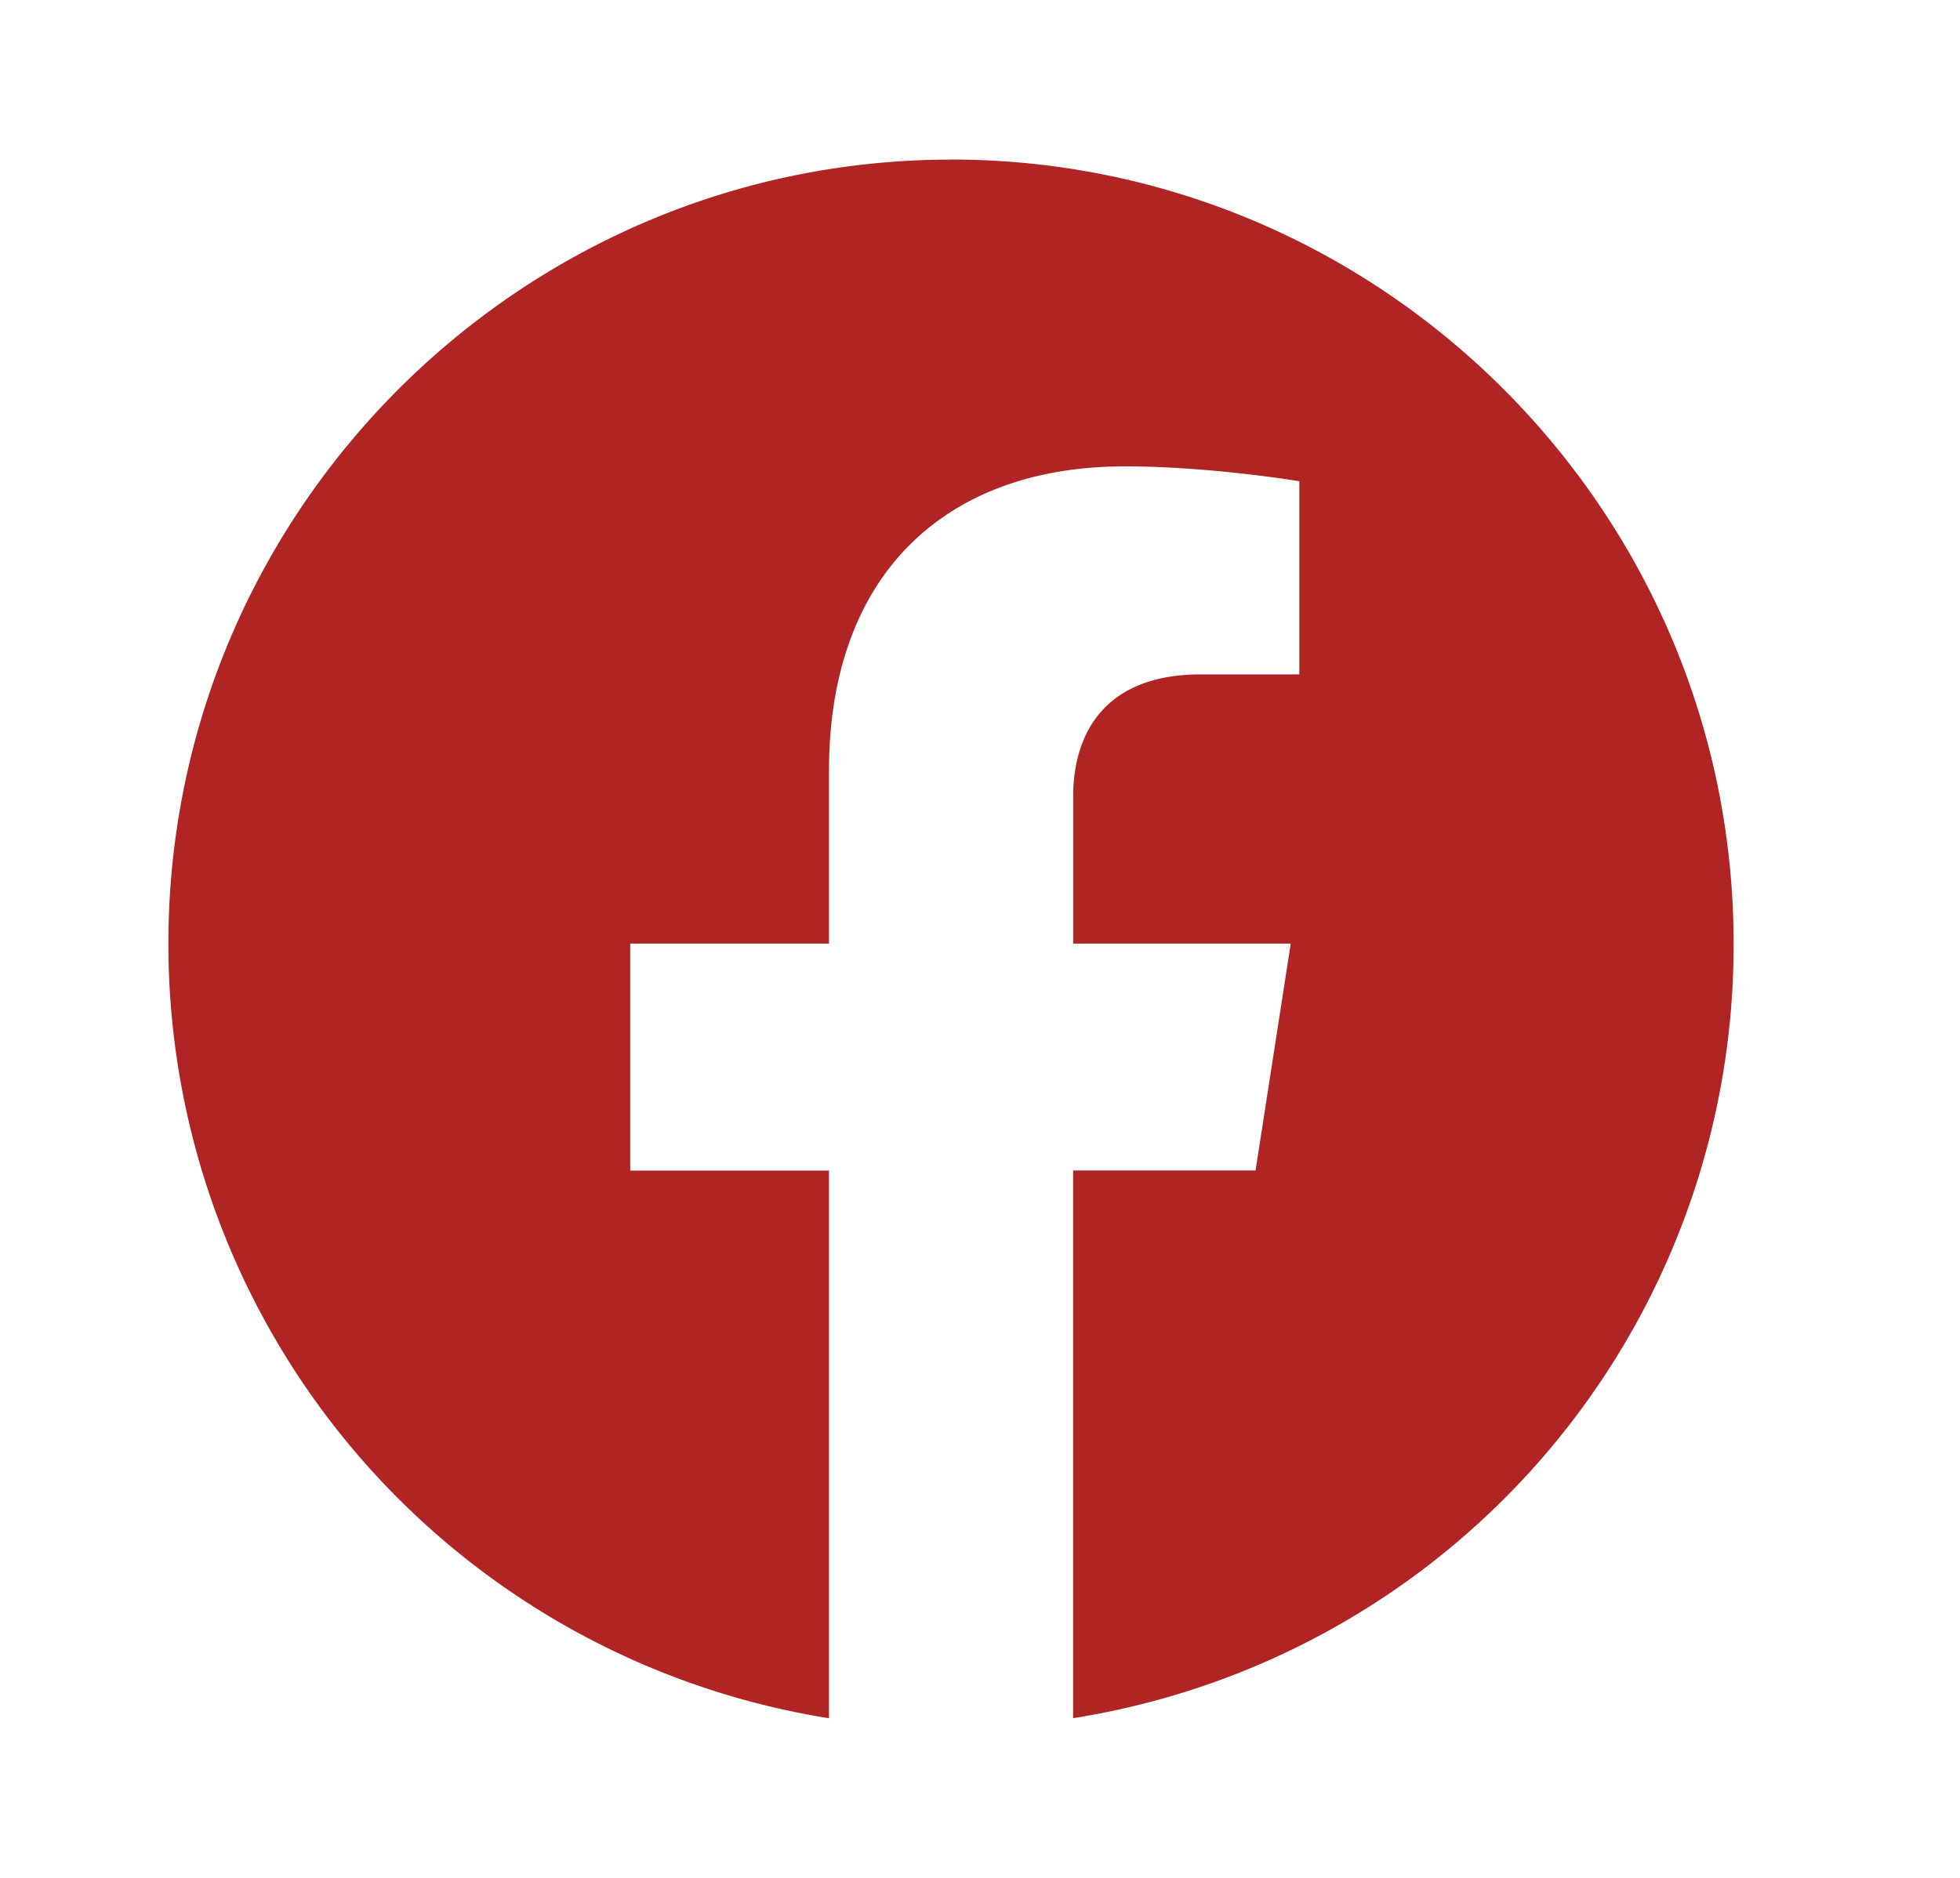 <svg width="24" height="23" fill="none" xmlns="http://www.w3.org/2000/svg"><path d="M11.646 1.955c-5.271 0-9.584 4.303-9.584 9.603a9.604 9.604 0 008.089 9.487v-6.708H7.717v-2.78h2.434V9.44c0-2.406 1.428-3.728 3.622-3.728 1.045 0 2.137.182 2.137.182V8.26h-1.207c-1.188 0-1.562.738-1.562 1.495v1.802h2.664l-.431 2.779H13.14v6.708a9.584 9.584 0 008.088-9.487c0-5.3-4.312-9.603-9.583-9.603z" fill="#B02424"/></svg>